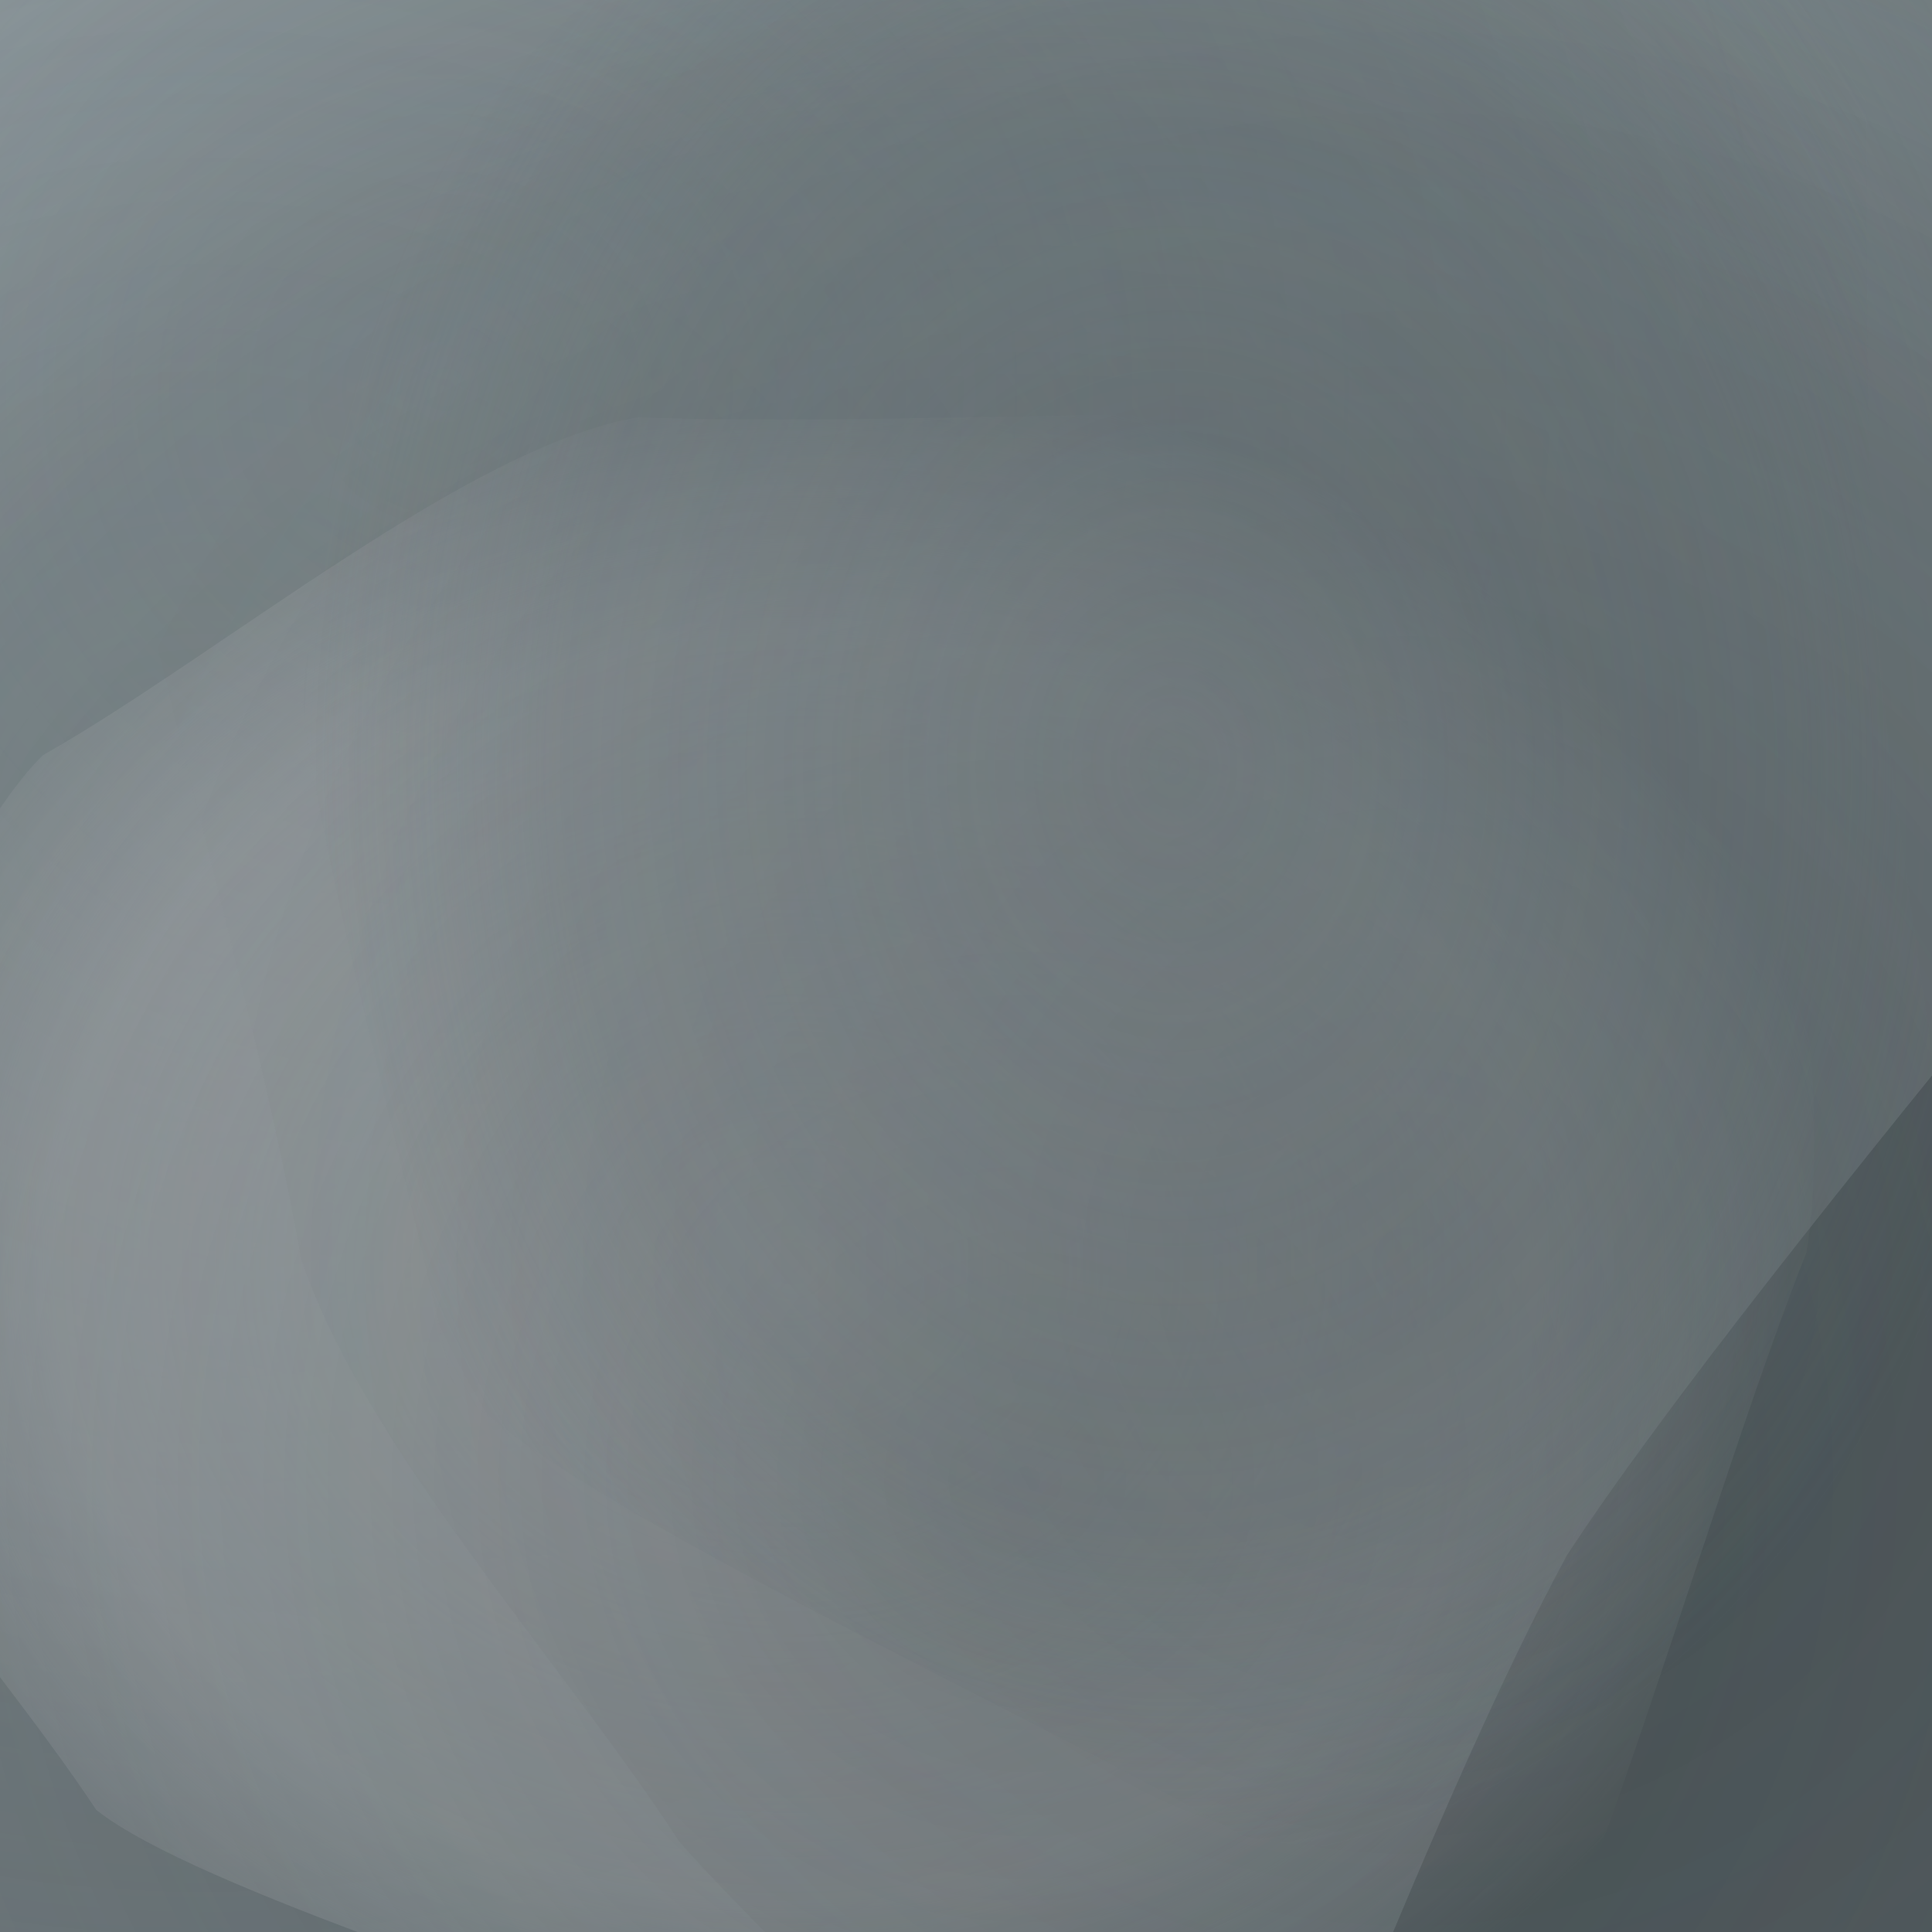 <svg width="64" height="64" viewBox="0 0 64 64" xmlns="http://www.w3.org/2000/svg"><defs><filter id="blur0" x="-50%" y="-50%" width="200%" height="200%">
                <feGaussianBlur in="SourceGraphic" stdDeviation="15" />
            </filter><filter id="blur1" x="-50%" y="-50%" width="200%" height="200%">
                <feGaussianBlur in="SourceGraphic" stdDeviation="18" />
            </filter><filter id="blur2" x="-50%" y="-50%" width="200%" height="200%">
                <feGaussianBlur in="SourceGraphic" stdDeviation="21" />
            </filter><filter id="blur3" x="-50%" y="-50%" width="200%" height="200%">
                <feGaussianBlur in="SourceGraphic" stdDeviation="24" />
            </filter><filter id="blur4" x="-50%" y="-50%" width="200%" height="200%">
                <feGaussianBlur in="SourceGraphic" stdDeviation="27" />
            </filter><filter id="blur5" x="-50%" y="-50%" width="200%" height="200%">
                <feGaussianBlur in="SourceGraphic" stdDeviation="30" />
            </filter><filter id="accent0" x="-50%" y="-50%" width="200%" height="200%">
                <feGaussianBlur in="SourceGraphic" stdDeviation="10" />
            </filter><filter id="accent1" x="-50%" y="-50%" width="200%" height="200%">
                <feGaussianBlur in="SourceGraphic" stdDeviation="12" />
            </filter><filter id="accent2" x="-50%" y="-50%" width="200%" height="200%">
                <feGaussianBlur in="SourceGraphic" stdDeviation="14" />
            </filter><filter id="detail0" x="-50%" y="-50%" width="200%" height="200%">
                <feGaussianBlur in="SourceGraphic" stdDeviation="8" />
            </filter><filter id="detail1" x="-50%" y="-50%" width="200%" height="200%">
                <feGaussianBlur in="SourceGraphic" stdDeviation="9.5" />
            </filter><filter id="detail2" x="-50%" y="-50%" width="200%" height="200%">
                <feGaussianBlur in="SourceGraphic" stdDeviation="11" />
            </filter><radialGradient id="gradient0" cx="50%" cy="50%" r="50%">
                <stop offset="0%" stop-color="#b2bec3" stop-opacity="0.86" />
                <stop offset="70%" stop-color="#b2bec3" stop-opacity="0.516" />
                <stop offset="100%" stop-color="#b2bec3" stop-opacity="0" />
            </radialGradient><radialGradient id="accent0" cx="50%" cy="50%" r="50%">
                    <stop offset="0%" stop-color="#b2bec3" stop-opacity="0.602" />
                    <stop offset="40%" stop-color="#b2bec3" stop-opacity="0.301" />
                    <stop offset="70%" stop-color="#b2bec3" stop-opacity="0.12" />
                    <stop offset="100%" stop-color="#b2bec3" stop-opacity="0" />
                </radialGradient><radialGradient id="gradient1" cx="50%" cy="50%" r="50%">
                <stop offset="0%" stop-color="#e9ecef" stop-opacity="0.92" />
                <stop offset="70%" stop-color="#e9ecef" stop-opacity="0.552" />
                <stop offset="100%" stop-color="#e9ecef" stop-opacity="0" />
            </radialGradient><radialGradient id="gradient2" cx="50%" cy="50%" r="50%">
                <stop offset="0%" stop-color="#2d3436" stop-opacity="0.79" />
                <stop offset="70%" stop-color="#2d3436" stop-opacity="0.474" />
                <stop offset="100%" stop-color="#2d3436" stop-opacity="0" />
            </radialGradient><radialGradient id="accent2" cx="50%" cy="50%" r="50%">
                    <stop offset="0%" stop-color="#2d3436" stop-opacity="0.553" />
                    <stop offset="40%" stop-color="#2d3436" stop-opacity="0.277" />
                    <stop offset="70%" stop-color="#2d3436" stop-opacity="0.111" />
                    <stop offset="100%" stop-color="#2d3436" stop-opacity="0" />
                </radialGradient><radialGradient id="gradient3" cx="50%" cy="50%" r="50%">
                <stop offset="0%" stop-color="#636e72" stop-opacity="0.79" />
                <stop offset="70%" stop-color="#636e72" stop-opacity="0.474" />
                <stop offset="100%" stop-color="#636e72" stop-opacity="0" />
            </radialGradient></defs><rect x="0" y="0" width="64" height="64" fill="#636e72" mix-blend-mode="multiply"/><path d="M 87.109 7.463 C 76.548 20.68, 58.333 41.725, 51.906 51.52 C 43.186 67.687, 33.111 103.148, 22.84 105.411 C 0.745 96.031, -41.371 83.994, -50.81 74.145 C -57.03 53.977, -72.782 16.943, -71.543 6.92 C -61.604 -2.983, -47.621 -21.08, -38.415 -26.088 C -20.734 -31.209, 10.379 -41.152, 20.52 -43.159 C 33.261 -44.06, 56.331 -51.222, 62.99 -46.16 C 70.226 -30.073, 88.217 -2.305, 87.109 7.463 Z" fill="url(#gradient0)" opacity="0.86" filter="url(#accent2)" mix-blend-mode="multiply" /><path d="M 57.608 7.909 C 54.259 13.999, 49.578 23.292, 46.444 28.209 C 40.391 36.873, 32.093 55.125, 26.267 57.087 C 14.841 54.309, -6.329 52.368, -11.818 47.829 C -16.861 36.988, -28.531 18.356, -28.629 11.692 C -23.879 2.542, -17.778 -14.506, -12.796 -18.809 C -2.603 -22.569, 14.364 -31.269, 21.183 -31.342 C 31.448 -27.801, 51.758 -23.464, 55.401 -19.539 C 56.063 -11.305, 58.504 3.134, 57.608 7.909 Z" fill="url(#accent0)" opacity="0.602" filter="url(#accent2)" mix-blend-mode="multiply" /><path d="M 59.842 41.489 C 56.285 50.457, 51.46 68.642, 47.986 71.383 C 41.121 70.635, 29.583 70.033, 25.103 68.891 C 18.528 66.21, 6.524 62.591, 3.187 59.955 C -0.25 54.729, -8.093 46.028, -8.27 42.534 C -5.361 37.279, -1.516 27.887, 1.424 25.016 C 7.338 21.658, 15.473 14.798, 21.136 13.823 C 32.212 14.256, 54.187 12.5, 58.057 15.267 C 58.593 23.134, 60.849 35.878, 59.842 41.489 Z" fill="url(#gradient1)" opacity="0.92" filter="url(#detail2)" mix-blend-mode="multiply" /><path d="M 98.462 43.101 C 96.024 65.211, 97.462 109.701, 90.336 116.802 C 71.393 115.996, 38.278 115.099, 27.195 114.115 C 12.888 111.968, -14.857 114.483, -20.497 106.957 C -23.107 86.529, -30.448 50.59, -29.198 38.863 C -22.838 24.107, -14.676 -4.732, -7.998 -10.321 C 5.675 -12.336, 28.364 -17.396, 37.58 -17.035 C 51.555 -13.94, 78.074 -12.73, 84.163 -6.717 C 88.452 8.229, 97.845 30.749, 98.462 43.101 Z" fill="url(#gradient2)" opacity="0.79" filter="url(#accent0)" mix-blend-mode="multiply" /><path d="M 93.434 35.099 C 89.376 44.295, 84.324 60.574, 79.907 65.753 C 70.715 72.095, 55.008 87.369, 49.266 86.893 C 41.233 79.123, 26.419 65.515, 22.489 60.993 C 18.733 55.199, 11.933 47.726, 9.969 41.679 C 7.832 29.332, -0.245 5.078, 2.845 0.521 C 14.252 -0.8, 32.84 -4.063, 40.87 -3.884 C 53.55 -2.027, 77.882 -1.59, 83.138 2.308 C 86.227 12.145, 93.757 28.754, 93.434 35.099 Z" fill="url(#accent2)" opacity="0.553" filter="url(#accent2)" mix-blend-mode="multiply" /><path d="M 62.121 20.476 C 63.182 32.043, 67.757 55, 65.66 59.033 C 58.305 59.567, 46.215 62.143, 41.144 60.813 C 33.289 56.288, 18.073 49.541, 14.959 45.73 C 13.473 38.824, 10.142 26.748, 10.005 22.71 C 11.079 17.502, 11.181 8.772, 13.587 5.349 C 19.73 0.291, 29.245 -10.56, 34.065 -11.511 C 42.381 -9.307, 58.979 -7.361, 61.785 -4.163 C 61.886 3.229, 61.733 14.156, 62.121 20.476 Z" fill="url(#gradient3)" opacity="0.79" filter="url(#detail0)" mix-blend-mode="multiply" /></svg>